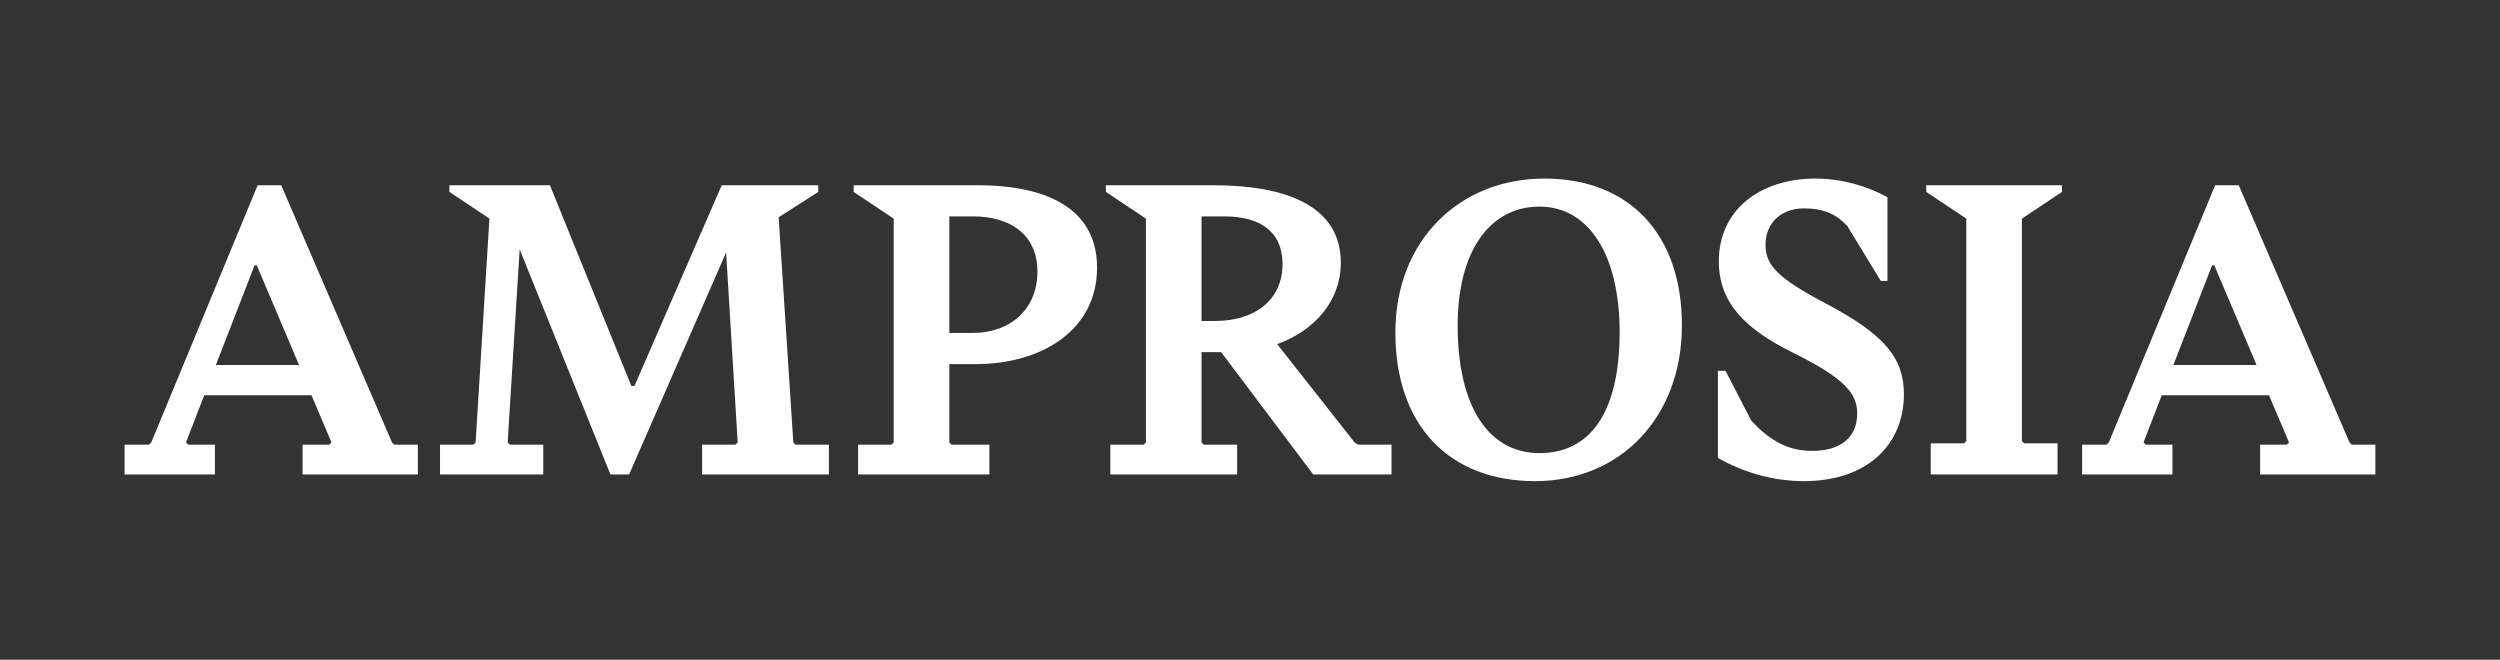 <svg viewBox="0 0 1080 285" xmlns="http://www.w3.org/2000/svg" id="Layer_2"><rect x="0" y="0" width="1080" height="285" fill="#333333" stroke="none"/><defs><style>.cls-1{fill:#fff;}</style></defs><path d="M180.51,192.09v12.88h-49.79v-12.88h11.53l.96-.96-8.65-20.38h-46.33l-7.88,20.38.96.96h11.53v12.88h-39.02v-12.88h10.57l.96-.96,45.94-111.1h10.19l47.86,111.1.96.96h10.19ZM129.19,157.69l-18.26-43.06h-.96l-16.72,43.06h35.95Z" class="cls-1"></path><path d="M358.08,192.09v12.88h-54.78v-12.88h14.42l.96-.96-5-82.08-41.9,95.92h-8.07l-39.21-97.26-5.19,83.42.96.96h14.42v12.88h-44.6v-12.88h14.42l.96-.96,5.96-96.69-17.3-11.53v-2.88h43.44l35.18,86.69h1.35l37.68-86.69h41.71v2.88l-17.11,10.96,6.34,97.26.96.96h14.42Z" class="cls-1"></path><path d="M410.11,157.3v33.83l.96.96h16.34v12.88h-56.71v-12.88h14.42l.96-.96v-96.69l-17.3-11.53v-2.88h53.44c32.87,0,51.71,11.92,51.71,35.56,0,27.3-24.22,41.71-52.48,41.71h-11.34ZM410.11,93.48v50.36h10c16.72,0,28.06-10.57,28.06-26.53s-11.73-23.84-27.87-23.84h-10.19Z" class="cls-1"></path><path d="M601.14,192.09v12.88h-33.83l-39.79-52.86h-8.46v39.02l.96.96h14.42v12.88h-54.78v-12.88h14.42l.96-.96v-96.69l-17.3-11.53v-2.88h46.13c37.68,0,55.36,12.3,55.36,33.45,0,16.72-11.53,29.41-27.49,35.18l33.45,42.48,1.54.96h14.42ZM519.06,138.66h5.77c17.3,0,29.22-9.03,29.22-24.6,0-14.22-10-20.57-24.99-20.57h-10v45.17Z" class="cls-1"></path><path d="M602.8,143.65c0-39.98,27.87-66.51,64.39-66.51s59.4,23.84,59.4,63.43-26.53,67.28-63.43,67.28-60.36-23.84-60.36-64.2ZM699.68,143.46c0-33.25-13.26-54.21-34.6-54.21s-35.37,19.03-35.37,51.32c0,35.56,13.65,55.17,35.37,55.17s34.6-17.3,34.6-52.28Z" class="cls-1"></path><path d="M742.14,197.86v-37.68h3.27l11.15,21.53c8.84,9.61,16.92,13.07,26.34,13.07,11.92,0,19.41-5.58,19.41-16.15,0-8.65-5.38-15.19-27.87-26.33-20.57-10.19-31.91-21.53-31.91-39.41,0-22.11,17.68-35.75,41.71-35.75,11.15,0,22.11,3.08,31.14,8.07v36.14h-2.88l-14.42-23.64c-4.23-4.61-9.42-7.69-18.84-7.69s-16.53,5.96-16.53,15.76c0,8.84,5.38,14.42,25.76,25.18,25.95,13.65,34.02,23.84,34.02,39.41,0,20.95-14.99,37.48-43.25,37.48-13.46,0-26.14-3.84-37.1-10Z" class="cls-1"></path><path d="M834.06,191.52h14.42l.96-.96v-96.11l-17.3-11.53v-2.88h58.63v2.88l-17.3,11.53v96.11l.96.96h14.42v13.46h-54.78v-13.46Z" class="cls-1"></path><path d="M1026.16,192.09v12.88h-49.79v-12.88h11.53l.96-.96-8.65-20.38h-46.33l-7.88,20.38.96.96h11.53v12.88h-39.02v-12.88h10.57l.96-.96,45.94-111.1h10.19l47.86,111.1.96.96h10.19ZM974.84,157.69l-18.26-43.06h-.96l-16.72,43.06h35.95Z" class="cls-1"></path></svg>
